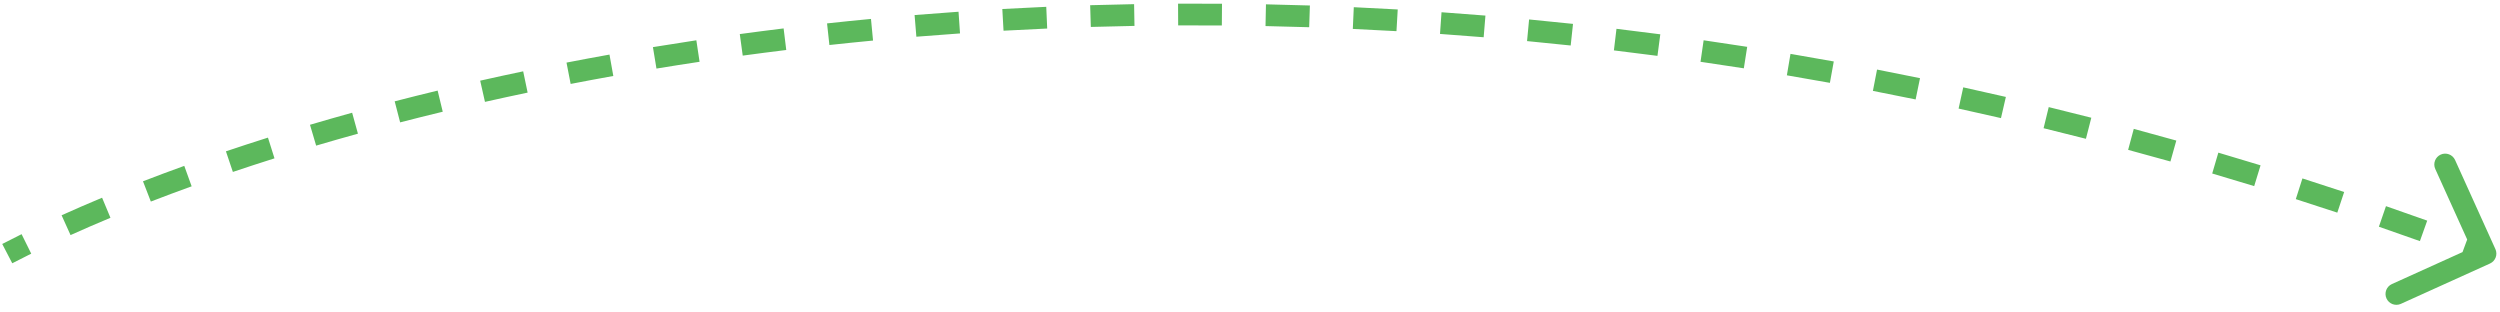 <svg width="345" height="43" viewBox="0 0 345 43" fill="none" xmlns="http://www.w3.org/2000/svg">
<path d="M344.367 34.382C344.708 35.136 344.373 36.025 343.618 36.367L331.319 41.933C330.565 42.274 329.676 41.939 329.334 41.185C328.993 40.43 329.328 39.541 330.082 39.2L341.015 34.252L336.067 23.319C335.726 22.565 336.061 21.676 336.815 21.334C337.57 20.993 338.459 21.328 338.8 22.082L344.367 34.382ZM0.308 33.669C1.171 33.221 2.062 32.769 2.98 32.315L4.31 35.005C3.409 35.45 2.536 35.892 1.692 36.331L0.308 33.669ZM8.5 29.709C10.282 28.904 12.146 28.095 14.088 27.285L15.243 30.055C13.326 30.854 11.489 31.651 9.735 32.443L8.5 29.709ZM19.733 25.019C21.572 24.307 23.471 23.596 25.429 22.89L26.447 25.712C24.511 26.411 22.633 27.113 20.816 27.816L19.733 25.019ZM31.177 20.884C33.063 20.248 34.997 19.616 36.978 18.991L37.88 21.852C35.918 22.471 34.003 23.097 32.136 23.727L31.177 20.884ZM42.778 17.22C44.679 16.658 46.618 16.103 48.595 15.556L49.395 18.447C47.435 18.99 45.512 19.54 43.628 20.096L42.778 17.22ZM54.467 13.984C56.41 13.482 58.385 12.987 60.394 12.502L61.098 15.418C59.105 15.9 57.145 16.39 55.219 16.889L54.467 13.984ZM66.266 11.132C68.215 10.693 70.193 10.263 72.198 9.843L72.813 12.779C70.822 13.196 68.859 13.623 66.925 14.059L66.266 11.132ZM78.178 8.638C80.13 8.259 82.108 7.89 84.109 7.532L84.637 10.485C82.65 10.841 80.688 11.207 78.749 11.583L78.178 8.638ZM90.104 6.503C92.08 6.178 94.077 5.864 96.096 5.56L96.541 8.527C94.536 8.828 92.553 9.14 90.591 9.463L90.104 6.503ZM102.091 4.703C104.087 4.431 106.103 4.17 108.139 3.921L108.503 6.899C106.481 7.147 104.478 7.405 102.496 7.675L102.091 4.703ZM114.133 3.229C116.136 3.011 118.157 2.805 120.195 2.611L120.48 5.597C118.455 5.79 116.447 5.995 114.457 6.212L114.133 3.229ZM126.213 2.077C128.218 1.913 130.239 1.76 132.276 1.62L132.483 4.612C130.459 4.752 128.451 4.904 126.458 5.067L126.213 2.077ZM138.32 1.242C140.326 1.13 142.348 1.029 144.384 0.942L144.513 3.939C142.49 4.026 140.481 4.126 138.487 4.237L138.32 1.242ZM150.442 0.719C152.451 0.659 154.472 0.61 156.506 0.574L156.559 3.574C154.538 3.609 152.529 3.658 150.533 3.718L150.442 0.719ZM162.572 0.506C164.582 0.496 166.603 0.499 168.636 0.514L168.614 3.514C166.593 3.499 164.584 3.496 162.587 3.506L162.572 0.506ZM174.702 0.598C176.712 0.639 178.733 0.692 180.765 0.758L180.667 3.757C178.648 3.691 176.639 3.638 174.641 3.598L174.702 0.598ZM186.823 0.994C188.834 1.085 190.855 1.188 192.886 1.305L192.713 4.3C190.695 4.184 188.686 4.081 186.688 3.991L186.823 0.994ZM198.93 1.69C200.941 1.831 202.961 1.984 204.991 2.151L204.745 5.141C202.728 4.975 200.719 4.822 198.72 4.683L198.93 1.69ZM211.015 2.684C213.027 2.875 215.046 3.078 217.075 3.296L216.755 6.279C214.739 6.063 212.732 5.86 210.733 5.671L211.015 2.684ZM223.074 3.975C225.082 4.215 227.098 4.468 229.121 4.734L228.729 7.709C226.718 7.444 224.714 7.192 222.718 6.954L223.074 3.975ZM235.1 5.559C237.097 5.847 239.101 6.148 241.113 6.463L240.649 9.427C238.649 9.114 236.657 8.815 234.672 8.528L235.1 5.559ZM247.088 7.435C249.072 7.77 251.063 8.119 253.061 8.481L252.526 11.433C250.54 11.073 248.561 10.726 246.588 10.393L247.088 7.435ZM259.032 9.6C261.002 9.982 262.979 10.377 264.962 10.786L264.356 13.724C262.385 13.318 260.42 12.925 258.461 12.545L259.032 9.6ZM270.928 12.053C272.883 12.48 274.844 12.921 276.81 13.375L276.135 16.298C274.18 15.846 272.231 15.408 270.287 14.983L270.928 12.053ZM282.725 14.779C284.678 15.255 286.637 15.744 288.601 16.247L287.857 19.153C285.904 18.653 283.957 18.166 282.015 17.693L282.725 14.779ZM294.46 17.784C296.413 18.308 298.37 18.846 300.331 19.398L299.519 22.286C297.569 21.738 295.623 21.203 293.682 20.681L294.46 17.784ZM306.131 21.066C308.069 21.635 310.011 22.218 311.957 22.815L311.078 25.683C309.143 25.09 307.212 24.51 305.285 23.944L306.131 21.066ZM317.734 24.622C319.65 25.234 321.57 25.859 323.494 26.497L322.548 29.345C320.635 28.71 318.726 28.088 316.821 27.48L317.734 24.622ZM329.265 28.45C331.158 29.103 333.055 29.769 334.955 30.448L333.945 33.273C332.056 32.598 330.17 31.936 328.287 31.287L329.265 28.45ZM340.666 32.527C341.619 32.88 342.574 33.236 343.529 33.596L342.471 36.404C341.521 36.046 340.572 35.691 339.624 35.34L340.666 32.527Z" fill="#5CB85C"/>
</svg>
